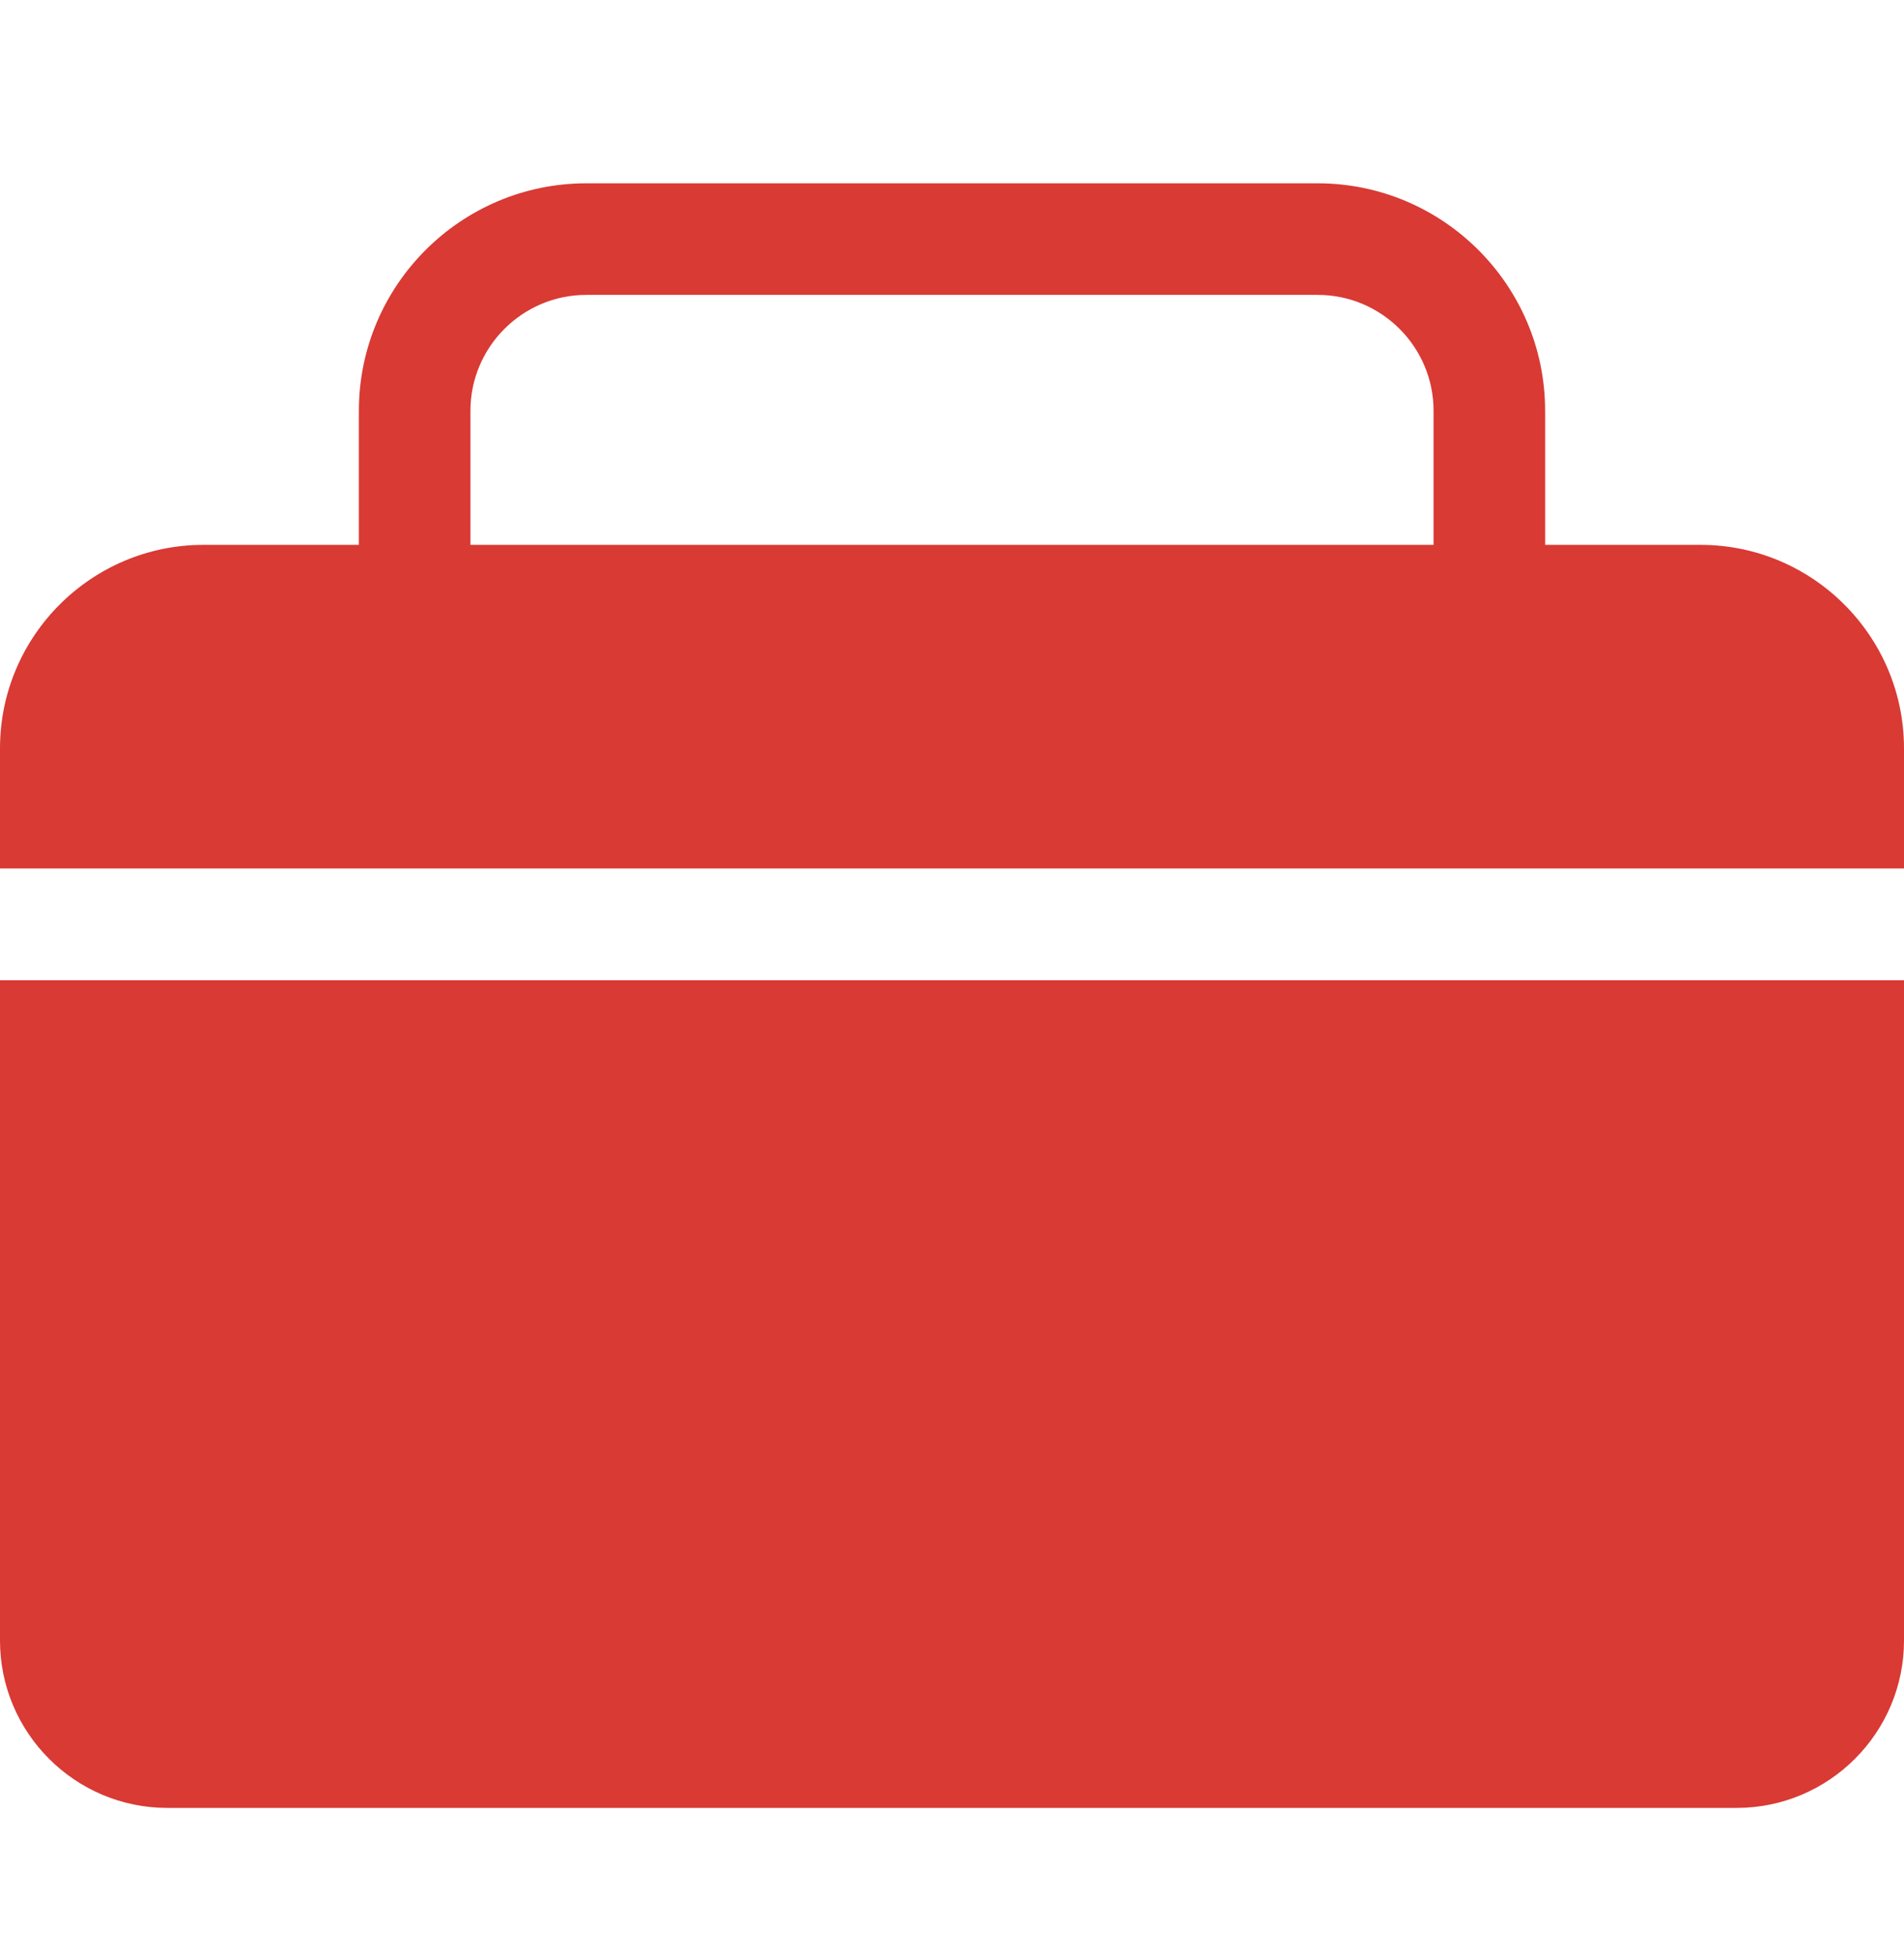 <svg width="37" height="38" viewBox="0 0 37 38" fill="none" xmlns="http://www.w3.org/2000/svg">
<path d="M0 19.047V31.877C0 33.67 1.459 35.129 3.252 35.129H33.748C35.541 35.129 37 33.67 37 31.877V19.047H0Z" fill="#D93A34"/>
<path d="M33.045 10.587H30.026V7.982C30.026 5.545 28.043 3.562 25.606 3.562H11.394C8.957 3.562 6.974 5.545 6.974 7.982V10.587H3.955C1.774 10.587 0 12.361 0 14.542V16.875H37V14.543C37 12.361 35.226 10.587 33.045 10.587ZM27.858 10.587H9.142V7.982C9.142 6.741 10.152 5.73 11.394 5.73H25.606C26.848 5.73 27.858 6.741 27.858 7.982V10.587Z" fill="#D93A34"/>
</svg>

